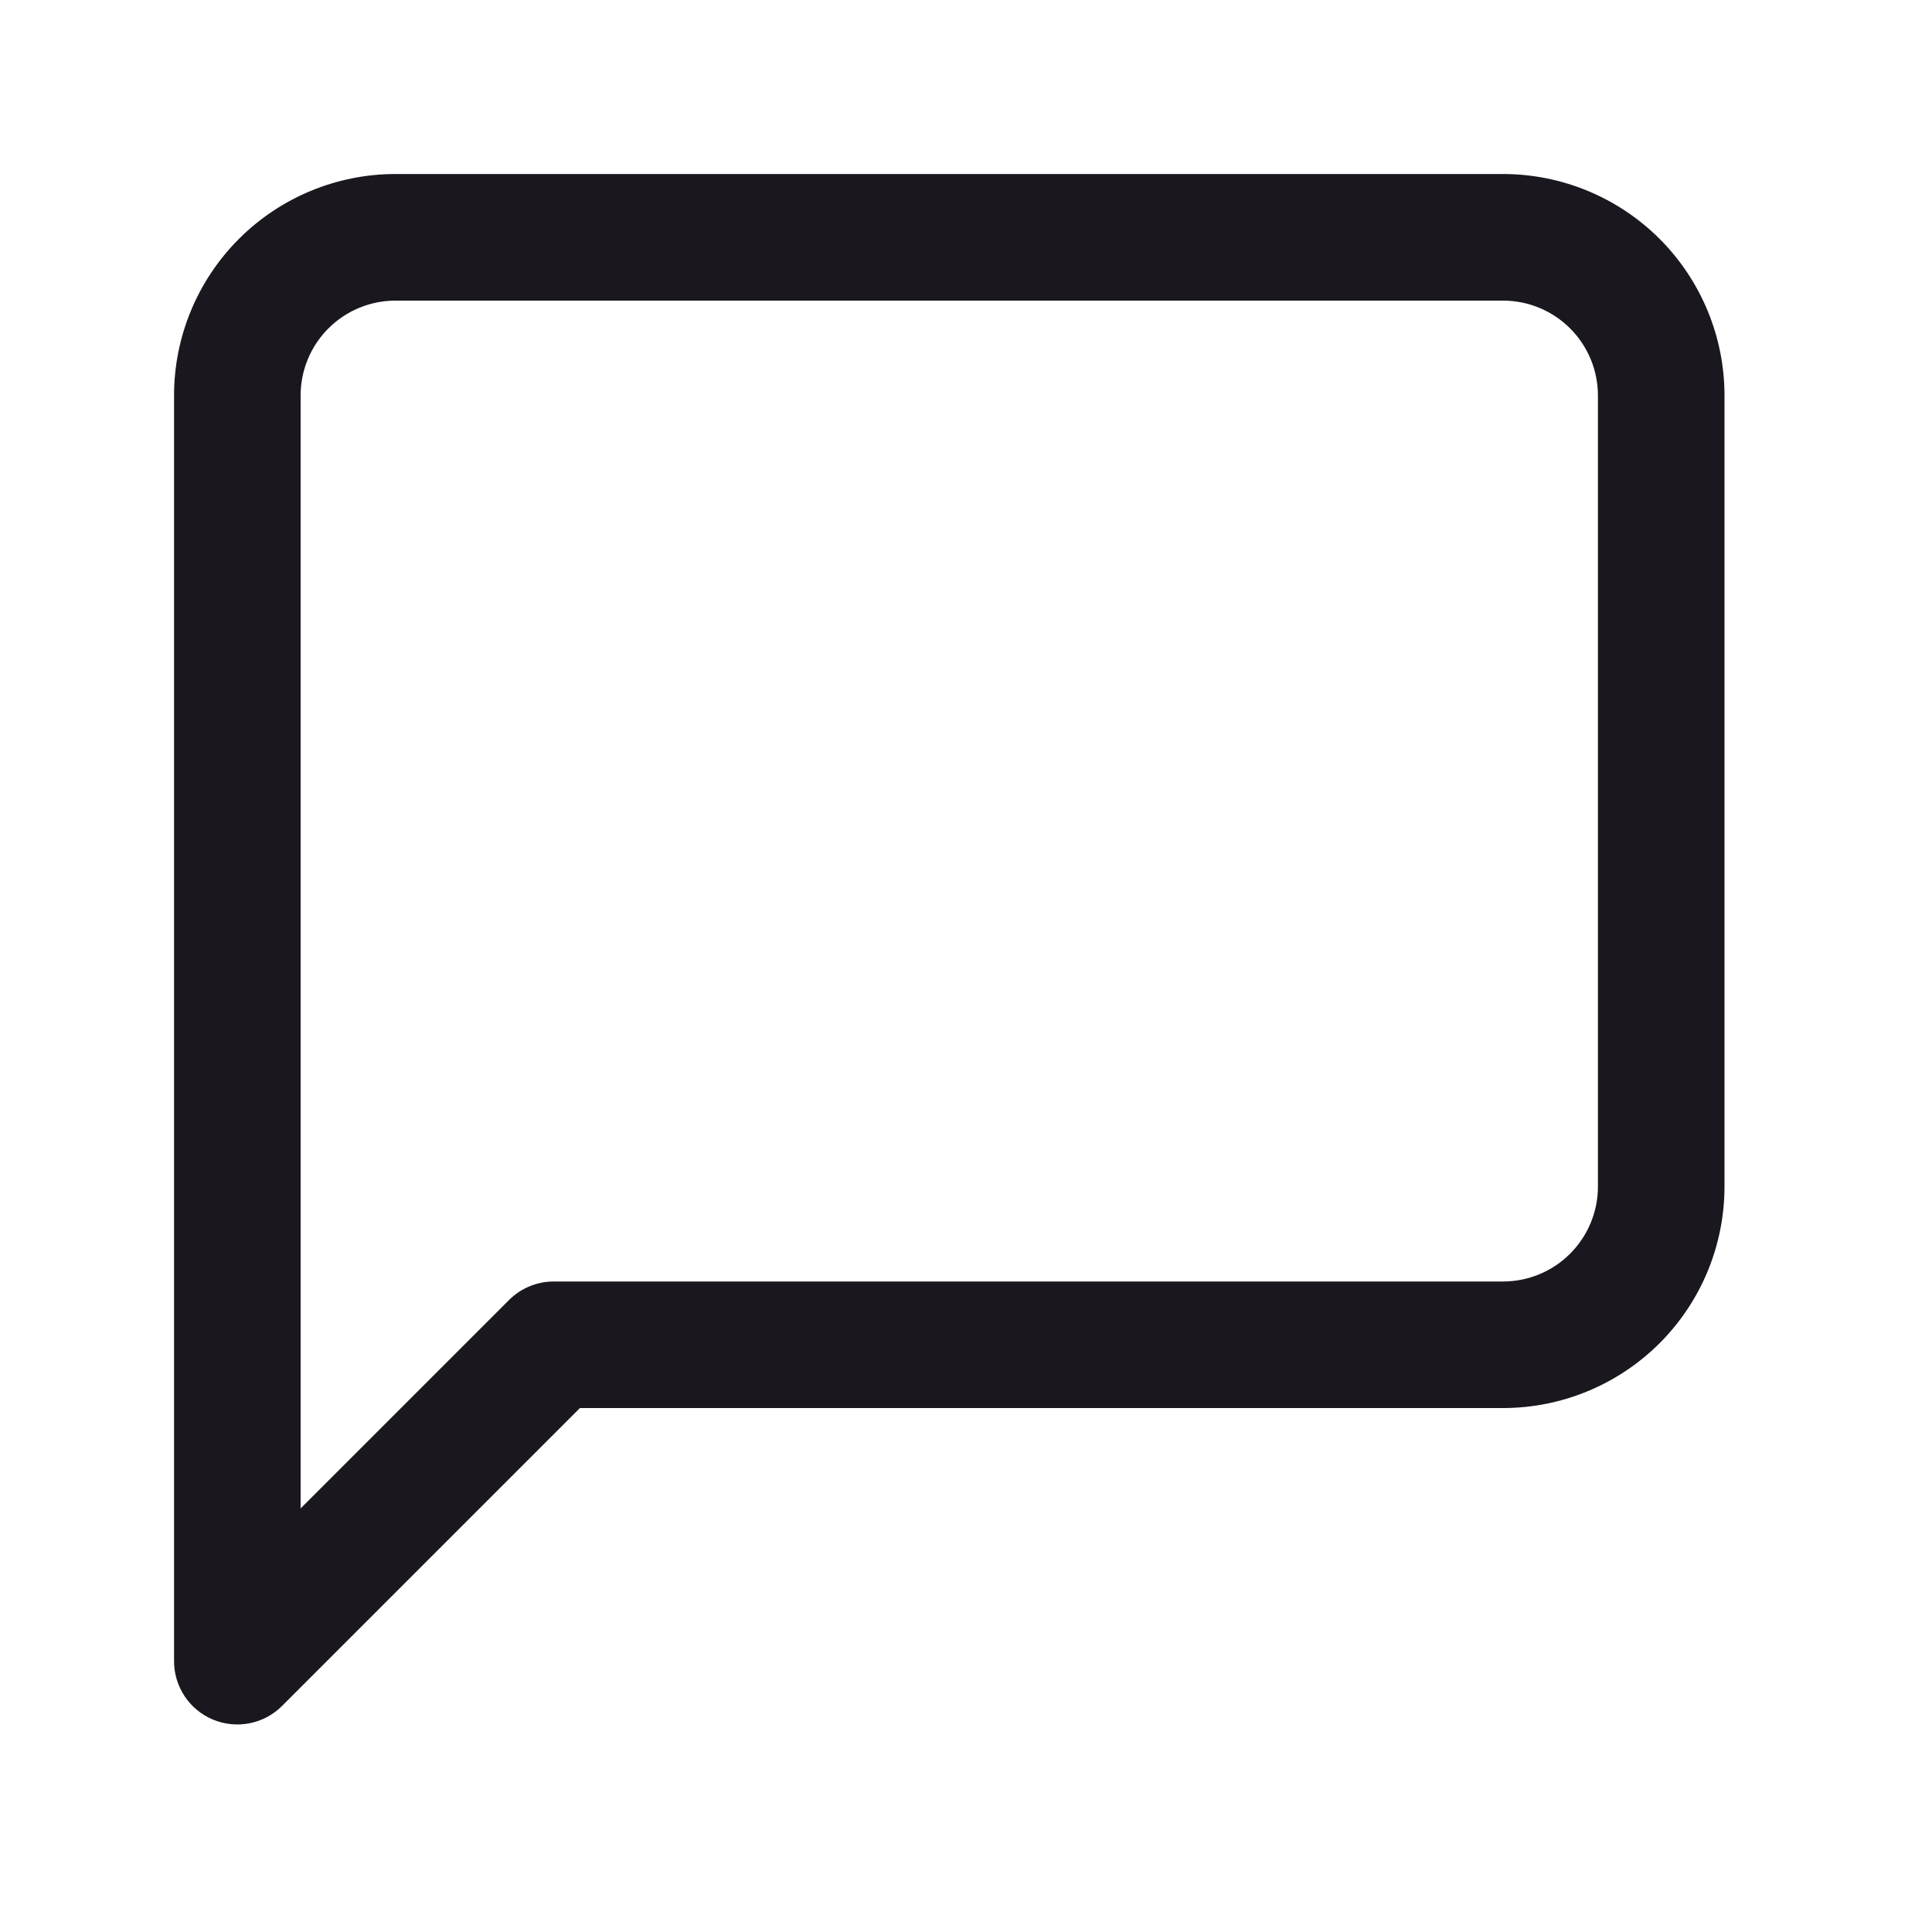 <svg xmlns="http://www.w3.org/2000/svg" width="57" height="57" viewBox="0 0 57 57" fill="none">
<path fill-rule="evenodd" clip-rule="evenodd" d="M11.669 8.869C10.927 8.869 10.214 9.164 9.689 9.689C9.164 10.214 8.869 10.926 8.869 11.669V44.503L15.017 38.355C15.367 38.005 15.842 37.808 16.337 37.808H44.343C45.086 37.808 45.798 37.513 46.323 36.988C46.848 36.462 47.144 35.75 47.144 35.007V11.669C47.144 10.926 46.848 10.214 46.323 9.689C45.798 9.164 45.086 8.869 44.343 8.869H11.669ZM7.049 7.048C8.274 5.823 9.936 5.134 11.669 5.134H44.343C46.076 5.134 47.738 5.823 48.964 7.048C50.189 8.274 50.878 9.936 50.878 11.669V35.007C50.878 36.74 50.189 38.403 48.964 39.628C47.738 40.853 46.076 41.542 44.343 41.542H17.11L8.322 50.33C7.788 50.864 6.985 51.024 6.287 50.735C5.59 50.446 5.135 49.765 5.135 49.01V11.669C5.135 9.936 5.823 8.274 7.049 7.048Z" fill="#1A181E"/>
</svg>
